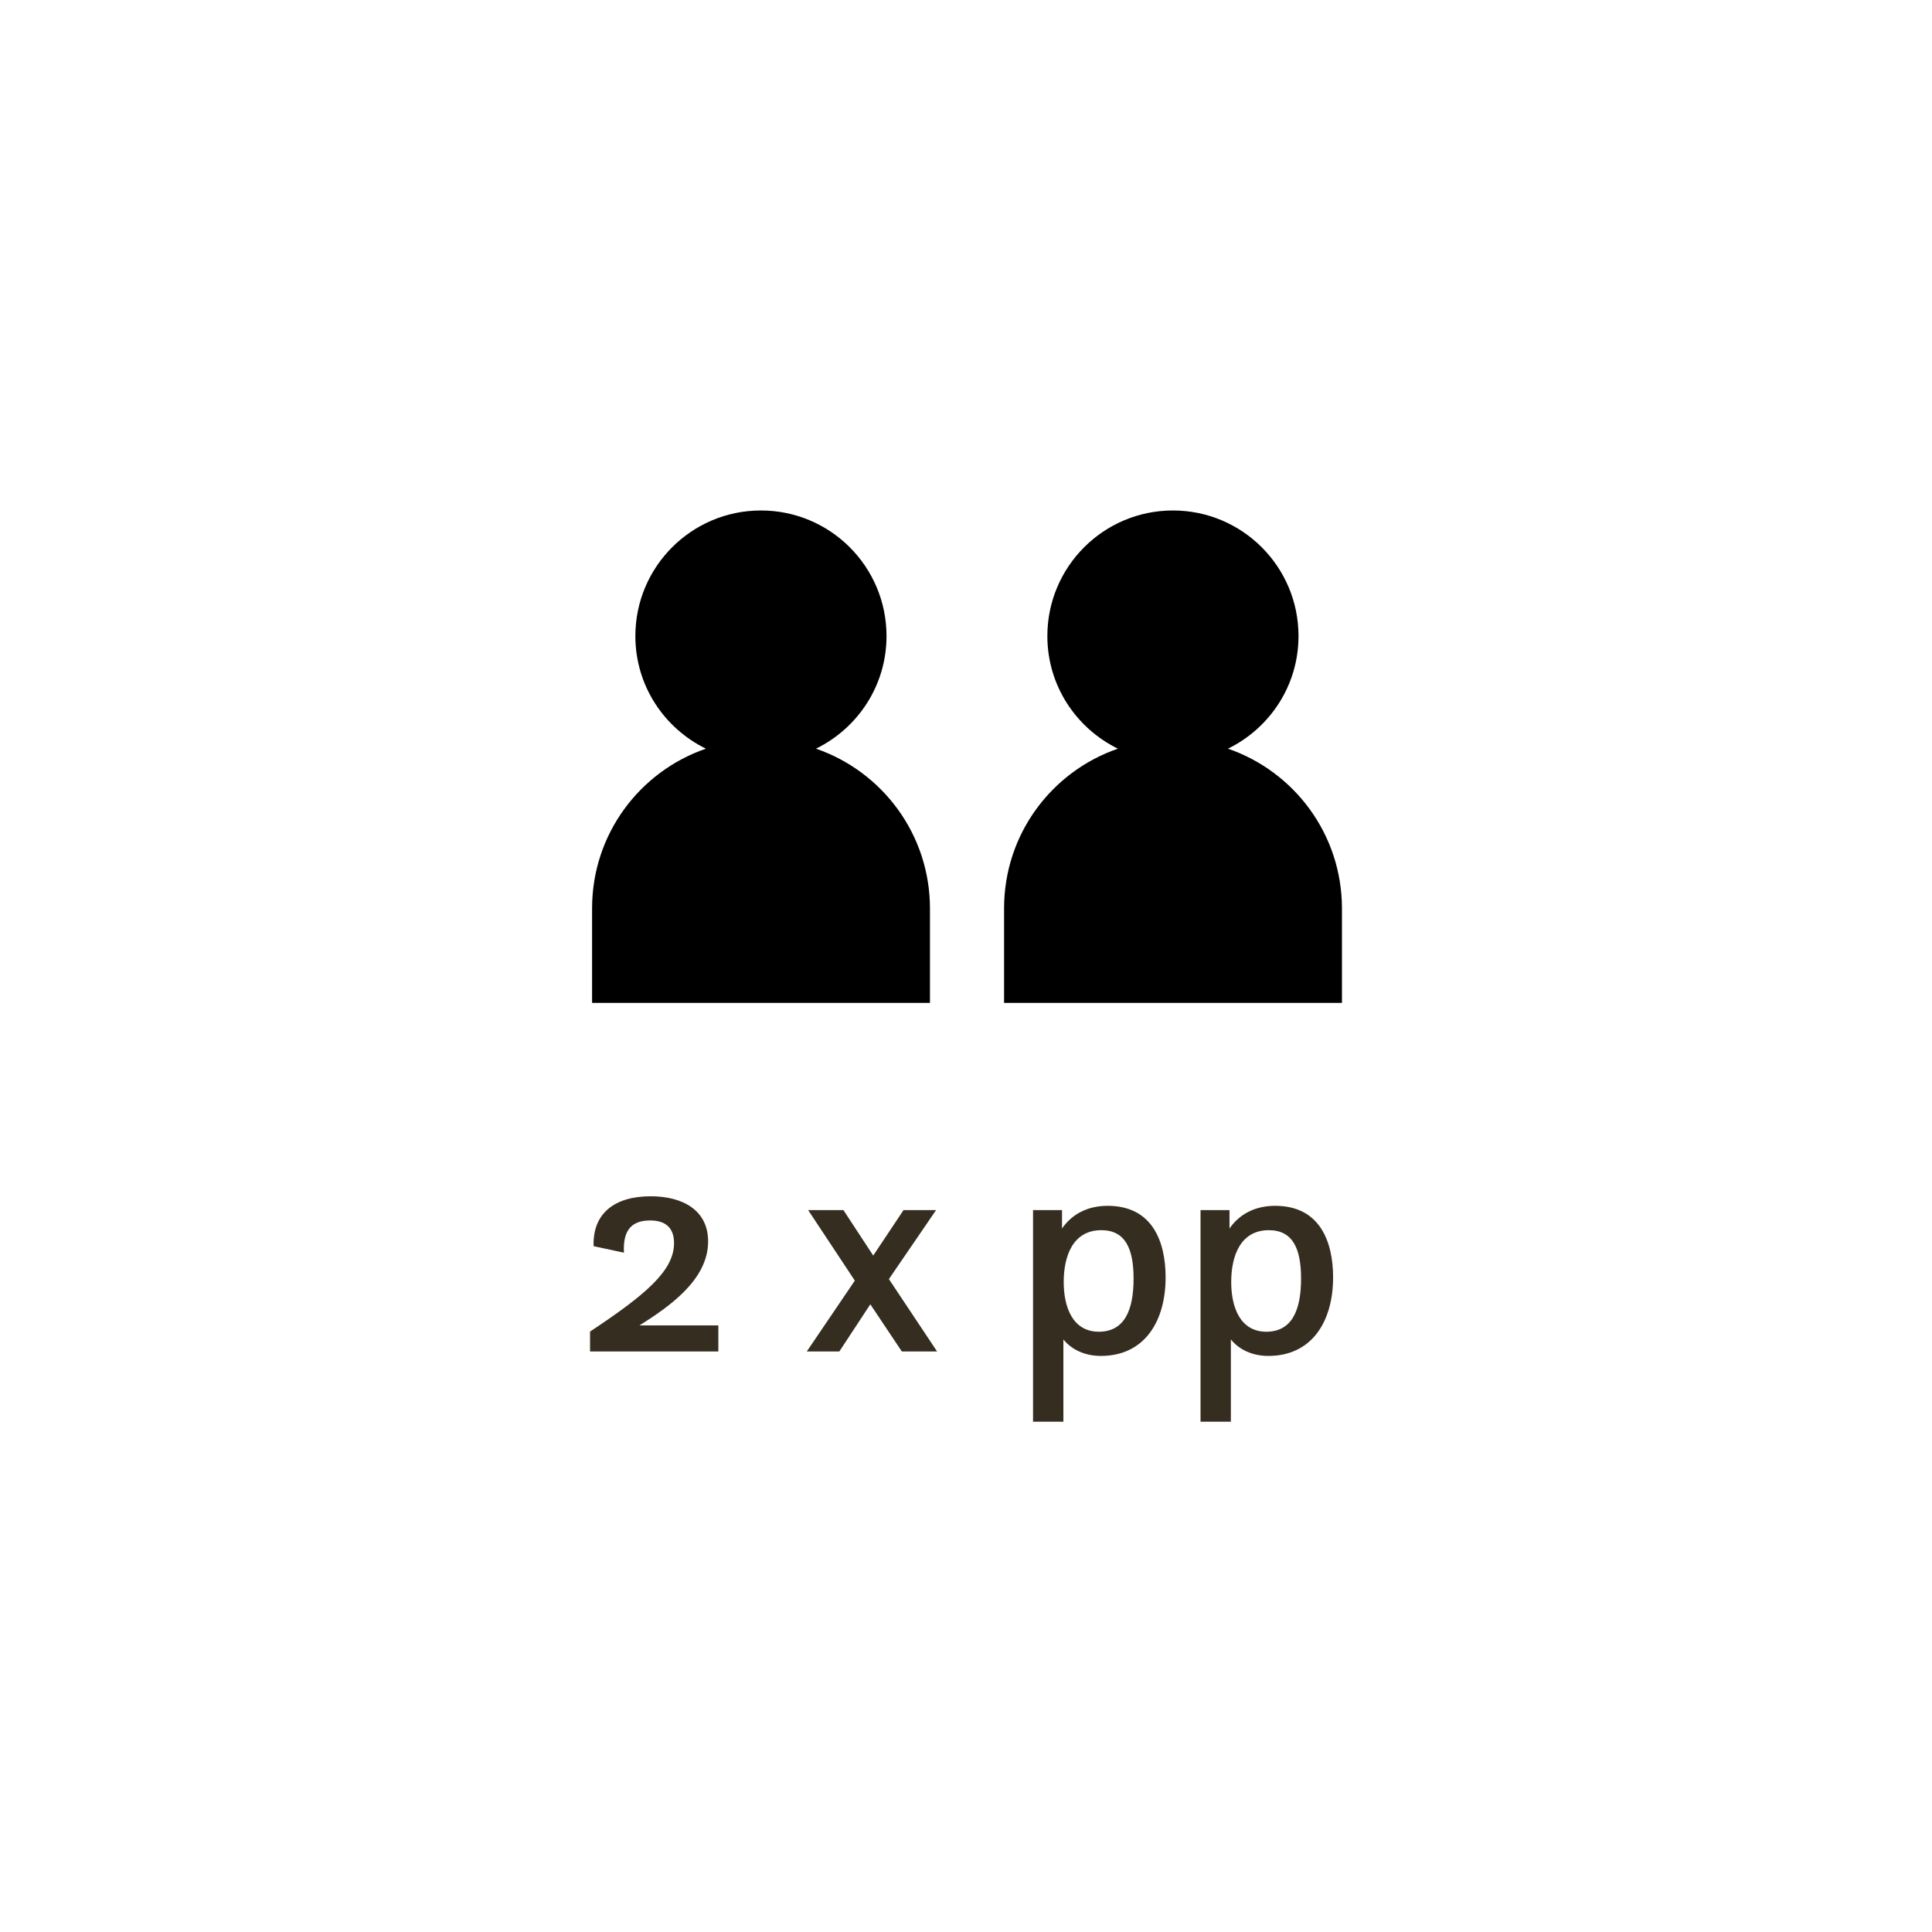 <?xml version="1.0" encoding="utf-8"?>
<!-- Generator: Adobe Illustrator 26.5.0, SVG Export Plug-In . SVG Version: 6.00 Build 0)  -->
<svg version="1.1" id="Layer_1" xmlns="http://www.w3.org/2000/svg" xmlns:xlink="http://www.w3.org/1999/xlink" x="0px" y="0px"
	 viewBox="0 0 113.39 113.39" style="enable-background:new 0 0 113.39 113.39;" xml:space="preserve">
<style type="text/css">
	.st0{fill-rule:evenodd;clip-rule:evenodd;}
	
		.st1{fill-rule:evenodd;clip-rule:evenodd;fill:none;stroke:#000000;stroke-width:2.5;stroke-linecap:round;stroke-linejoin:round;stroke-miterlimit:10;}
	.st2{fill:none;stroke:#000000;stroke-width:2.5;stroke-miterlimit:10;}
	.st3{fill:none;stroke:#000000;stroke-width:2.5;stroke-linecap:round;stroke-miterlimit:10;}
	.st4{fill:#3C3B3C;}
	
		.st5{fill:none;stroke:#000000;stroke-width:2.5;stroke-linecap:round;stroke-linejoin:round;stroke-miterlimit:10;stroke-dasharray:0,1.75;}
	.st6{fill:none;stroke:#000000;stroke-width:2.5;stroke-linecap:round;stroke-linejoin:round;stroke-miterlimit:10;}
	.st7{fill:none;stroke:#000000;stroke-miterlimit:10;}
	.st8{fill-rule:evenodd;clip-rule:evenodd;fill:none;stroke:#000000;stroke-width:2.5;stroke-miterlimit:10;}
	.st9{fill:#FFFFFF;}
	
		.st10{fill:none;stroke:#000000;stroke-width:4;stroke-linecap:round;stroke-linejoin:round;stroke-miterlimit:10;stroke-dasharray:0,2.75;}
	.st11{fill:#010101;}
	.st12{fill:none;stroke:#010101;stroke-width:2.5;stroke-linecap:round;stroke-linejoin:round;stroke-miterlimit:10;}
	.st13{fill:none;stroke:#010101;stroke-width:2.5;stroke-linecap:round;stroke-miterlimit:10;}
	.st14{fill-rule:evenodd;clip-rule:evenodd;fill:#FFFFFF;}
	.st15{fill:#C2532F;}
	.st16{fill-rule:evenodd;clip-rule:evenodd;fill:#C2532F;}
	.st17{fill:#007387;}
	.st18{fill-rule:evenodd;clip-rule:evenodd;fill:#007387;}
	.st19{fill:#F4F0EF;}
	.st20{fill-rule:evenodd;clip-rule:evenodd;fill:#F4F0EF;}
	.st21{fill:#567D40;}
	.st22{fill-rule:evenodd;clip-rule:evenodd;fill:#567D40;}
	.st23{fill:#75CEDE;}
	.st24{fill-rule:evenodd;clip-rule:evenodd;fill:#75CEDE;}
	.st25{fill:#352C1F;}
	.st26{fill-rule:evenodd;clip-rule:evenodd;fill:#352C1F;}
	.st27{fill:#352D1F;}
</style>
<g>
	<g>
		<path d="M72.07,43.94c2.45-1.2,4.14-3.7,4.14-6.61c0-4.07-3.3-7.37-7.37-7.37c-4.07,0-7.37,3.3-7.37,7.37
			c0,2.91,1.69,5.41,4.14,6.61c-3.89,1.34-6.68,5.02-6.68,9.37v5.55h19.83V53.3C78.75,48.96,75.96,45.28,72.07,43.94z"/>
		<path d="M47.89,43.94c2.45-1.2,4.14-3.7,4.14-6.61c0-4.07-3.3-7.37-7.37-7.37c-4.07,0-7.37,3.3-7.37,7.37
			c0,2.91,1.69,5.41,4.14,6.61c-3.89,1.34-6.68,5.02-6.68,9.37v5.55h19.83V53.3C54.57,48.96,51.78,45.28,47.89,43.94z"/>
	</g>
	<g>
		<path class="st27" d="M34.63,78.15c3.26-2.16,4.93-3.57,4.93-5.19c0-0.9-0.5-1.35-1.46-1.33c-1.06,0.02-1.55,0.61-1.48,1.89
			l-1.78-0.38c-0.07-1.93,1.24-2.93,3.35-2.93c1.87,0,3.37,0.81,3.37,2.65c0,2.25-2.27,3.82-4.03,4.93h4.63v1.53h-7.53V78.15z"/>
		<path class="st27" d="M50.17,75.16l-2.74-4.14h2.07l1.75,2.67l1.78-2.67h1.91l-2.77,4.05l2.83,4.25h-2.07l-1.85-2.77l-1.82,2.77
			h-1.91L50.17,75.16z"/>
		<path class="st27" d="M60.64,71.02h1.69v1.08c0.56-0.81,1.46-1.33,2.68-1.33c2.63,0,3.4,2.11,3.4,4.2c0,2.58-1.24,4.61-3.8,4.61
			c-0.95,0-1.73-0.38-2.2-0.97v4.83h-1.78V71.02z M66.53,75.04c0-1.76-0.49-2.84-1.89-2.84c-1.69,0-2.21,1.55-2.21,3.04
			c0,1.44,0.5,2.92,2.07,2.92C66.02,78.15,66.53,76.86,66.53,75.04z"/>
		<path class="st27" d="M70.47,71.02h1.69v1.08c0.56-0.81,1.46-1.33,2.68-1.33c2.63,0,3.4,2.11,3.4,4.2c0,2.58-1.24,4.61-3.8,4.61
			c-0.95,0-1.73-0.38-2.2-0.97v4.83h-1.78V71.02z M76.36,75.04c0-1.76-0.49-2.84-1.89-2.84c-1.69,0-2.21,1.55-2.21,3.04
			c0,1.44,0.5,2.92,2.07,2.92C75.85,78.15,76.36,76.86,76.36,75.04z"/>
	</g>
</g>
</svg>

